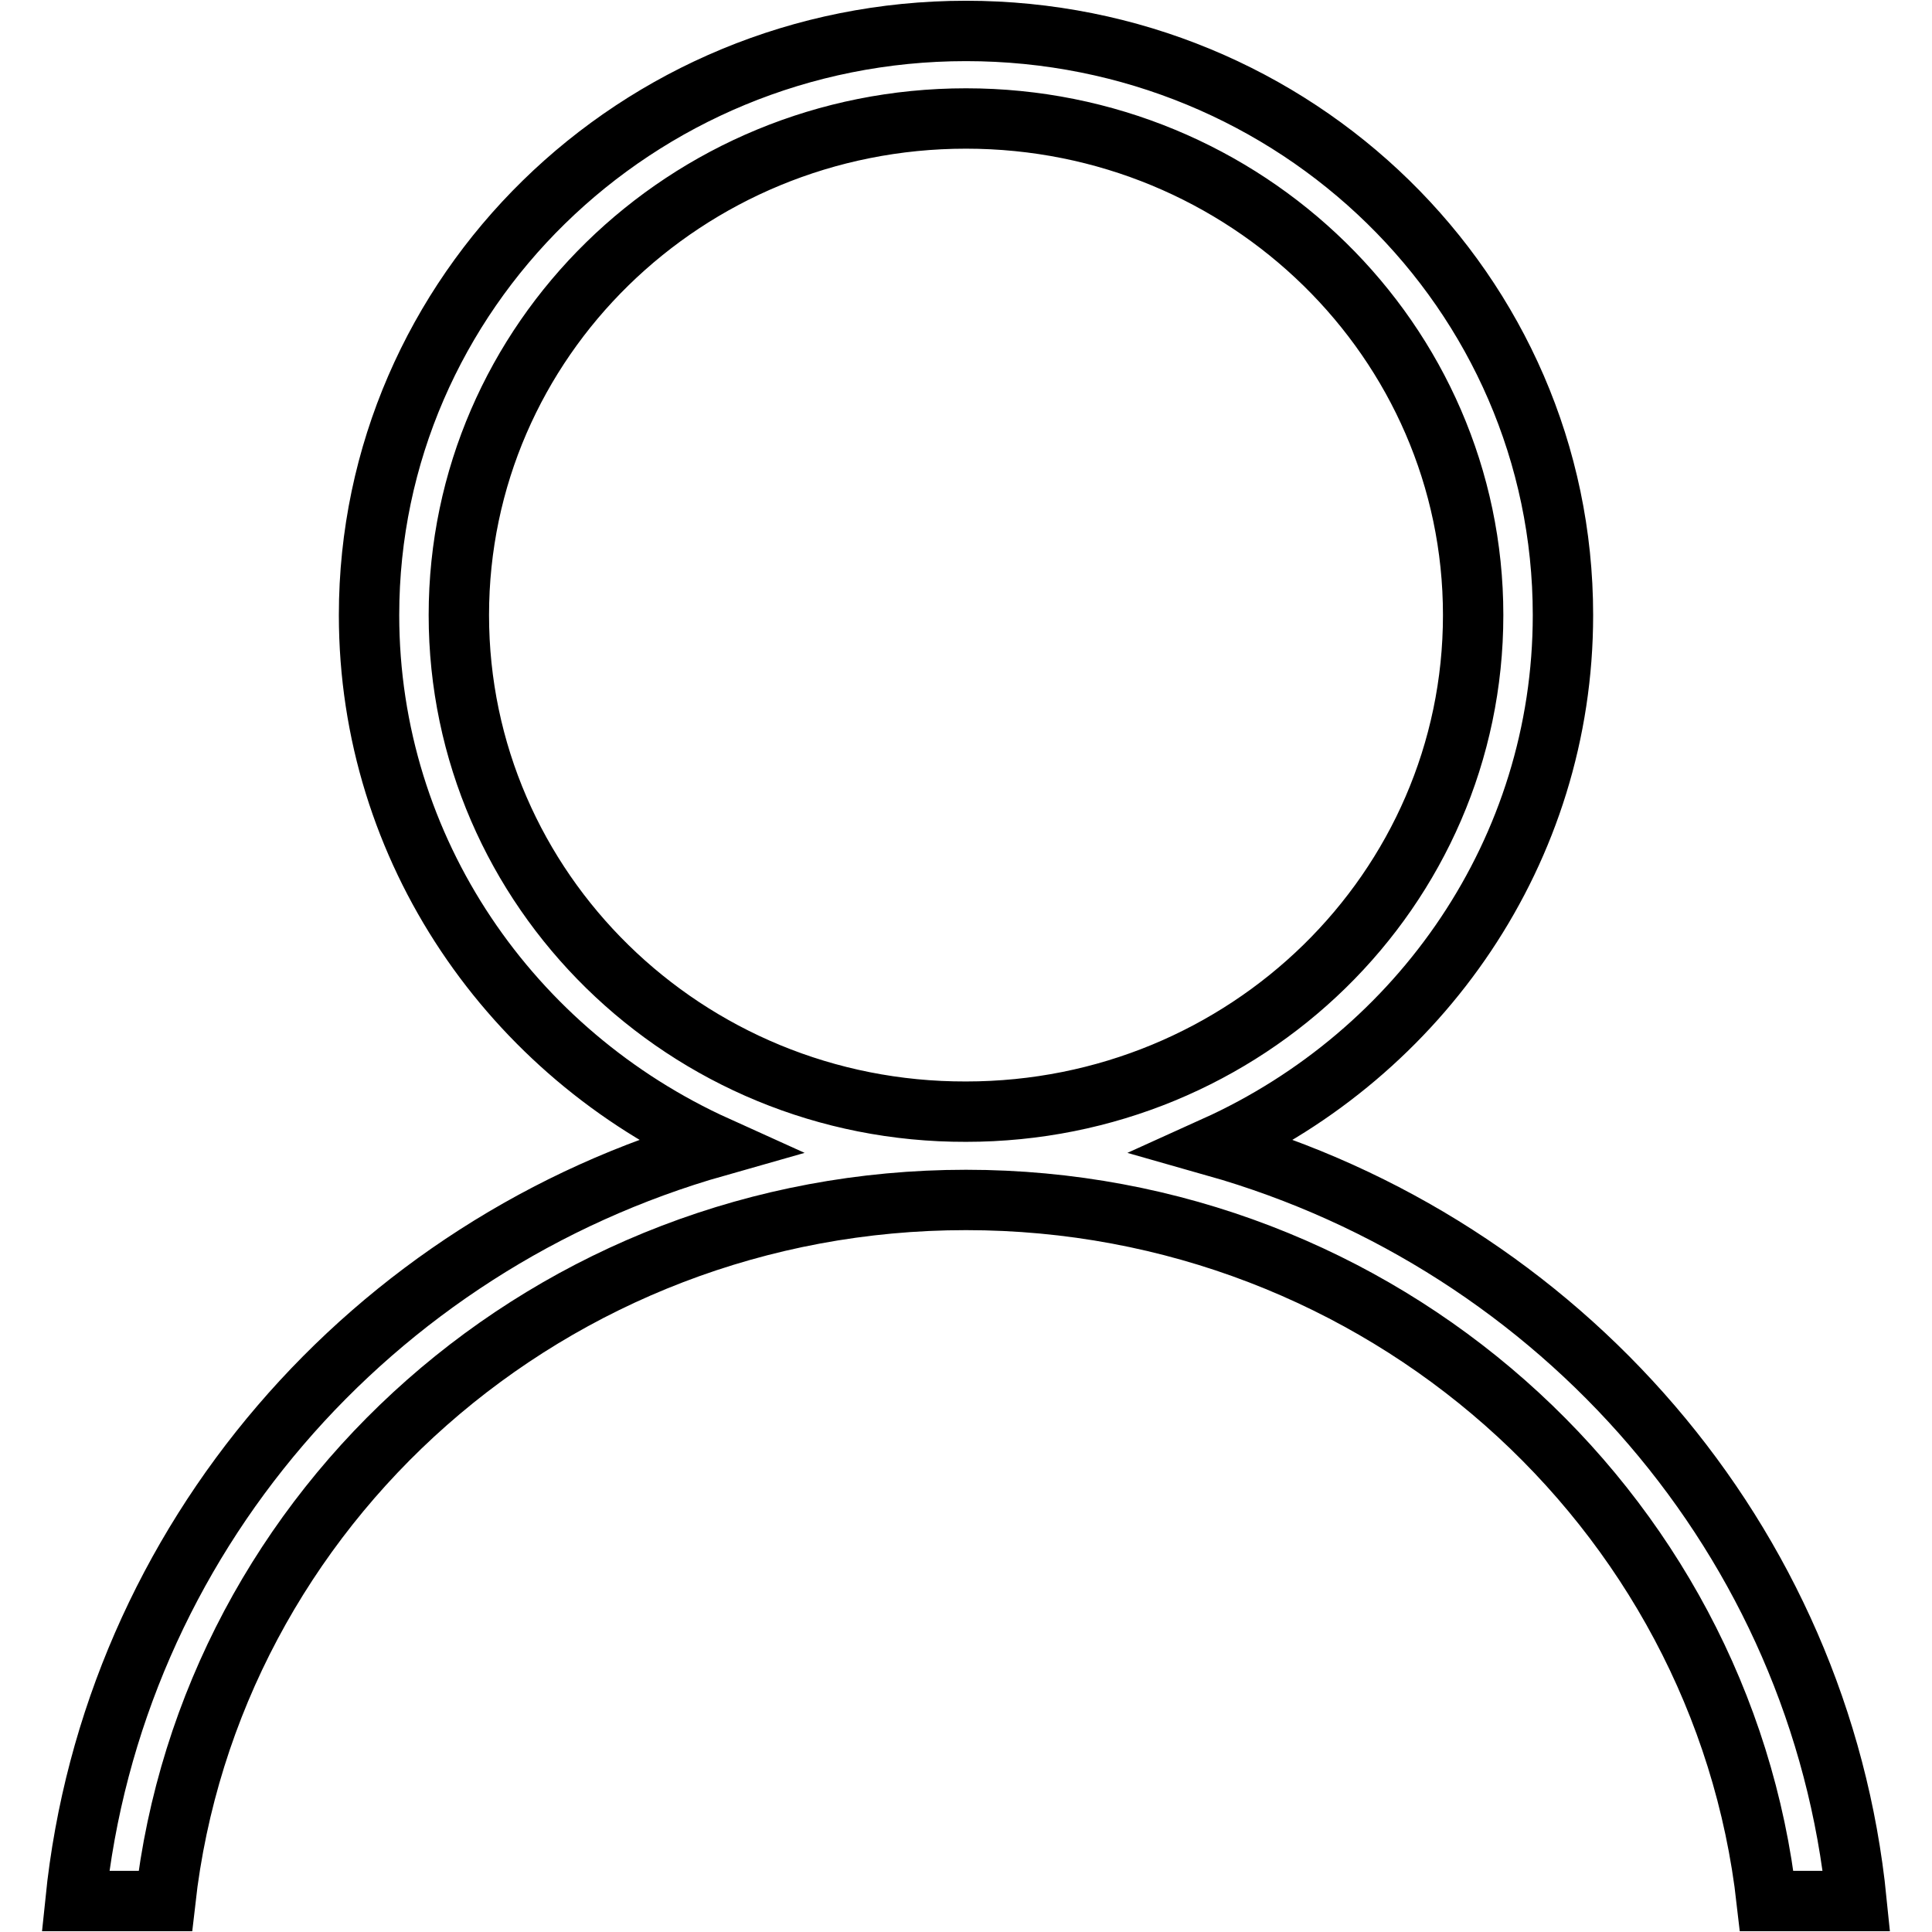<?xml version="1.0" encoding="utf-8"?>
<!-- Svg Vector Icons : http://www.onlinewebfonts.com/icon -->
<!DOCTYPE svg PUBLIC "-//W3C//DTD SVG 1.1//EN" "http://www.w3.org/Graphics/SVG/1.1/DTD/svg11.dtd">
<svg version="1.1" xmlns="http://www.w3.org/2000/svg" xmlns:xlink="http://www.w3.org/1999/xlink" x="0px" y="0px" viewBox="0 0 256 256" enable-background="new 0 0 256 256" xml:space="preserve">
<g> <path stroke-width="8" fill-opacity="0" stroke="#000000"  d="M60.8,81.5c0-36.4,30.1-65.8,67.2-65.8c37.1,0,67.2,29.5,67.2,65.8c0,36.4-30.1,65.8-67.2,65.8 C90.9,147.4,60.8,117.9,60.8,81.5L60.8,81.5L60.8,81.5z M48.9,81.5c0,31.2,18.9,58.1,46.1,70.4c-45.8,13-80.1,52.2-85,100h11.9 C27.8,199.6,73.1,159,128,159s100.2,40.7,106.1,92.9H246c-4.8-47.8-39.2-87-85-100c27.2-12.3,46.1-39.2,46.1-70.4 c0-42.8-35.4-77.4-79.1-77.4C84.3,4.1,48.9,38.8,48.9,81.5L48.9,81.5L48.9,81.5z"/></g>
</svg>